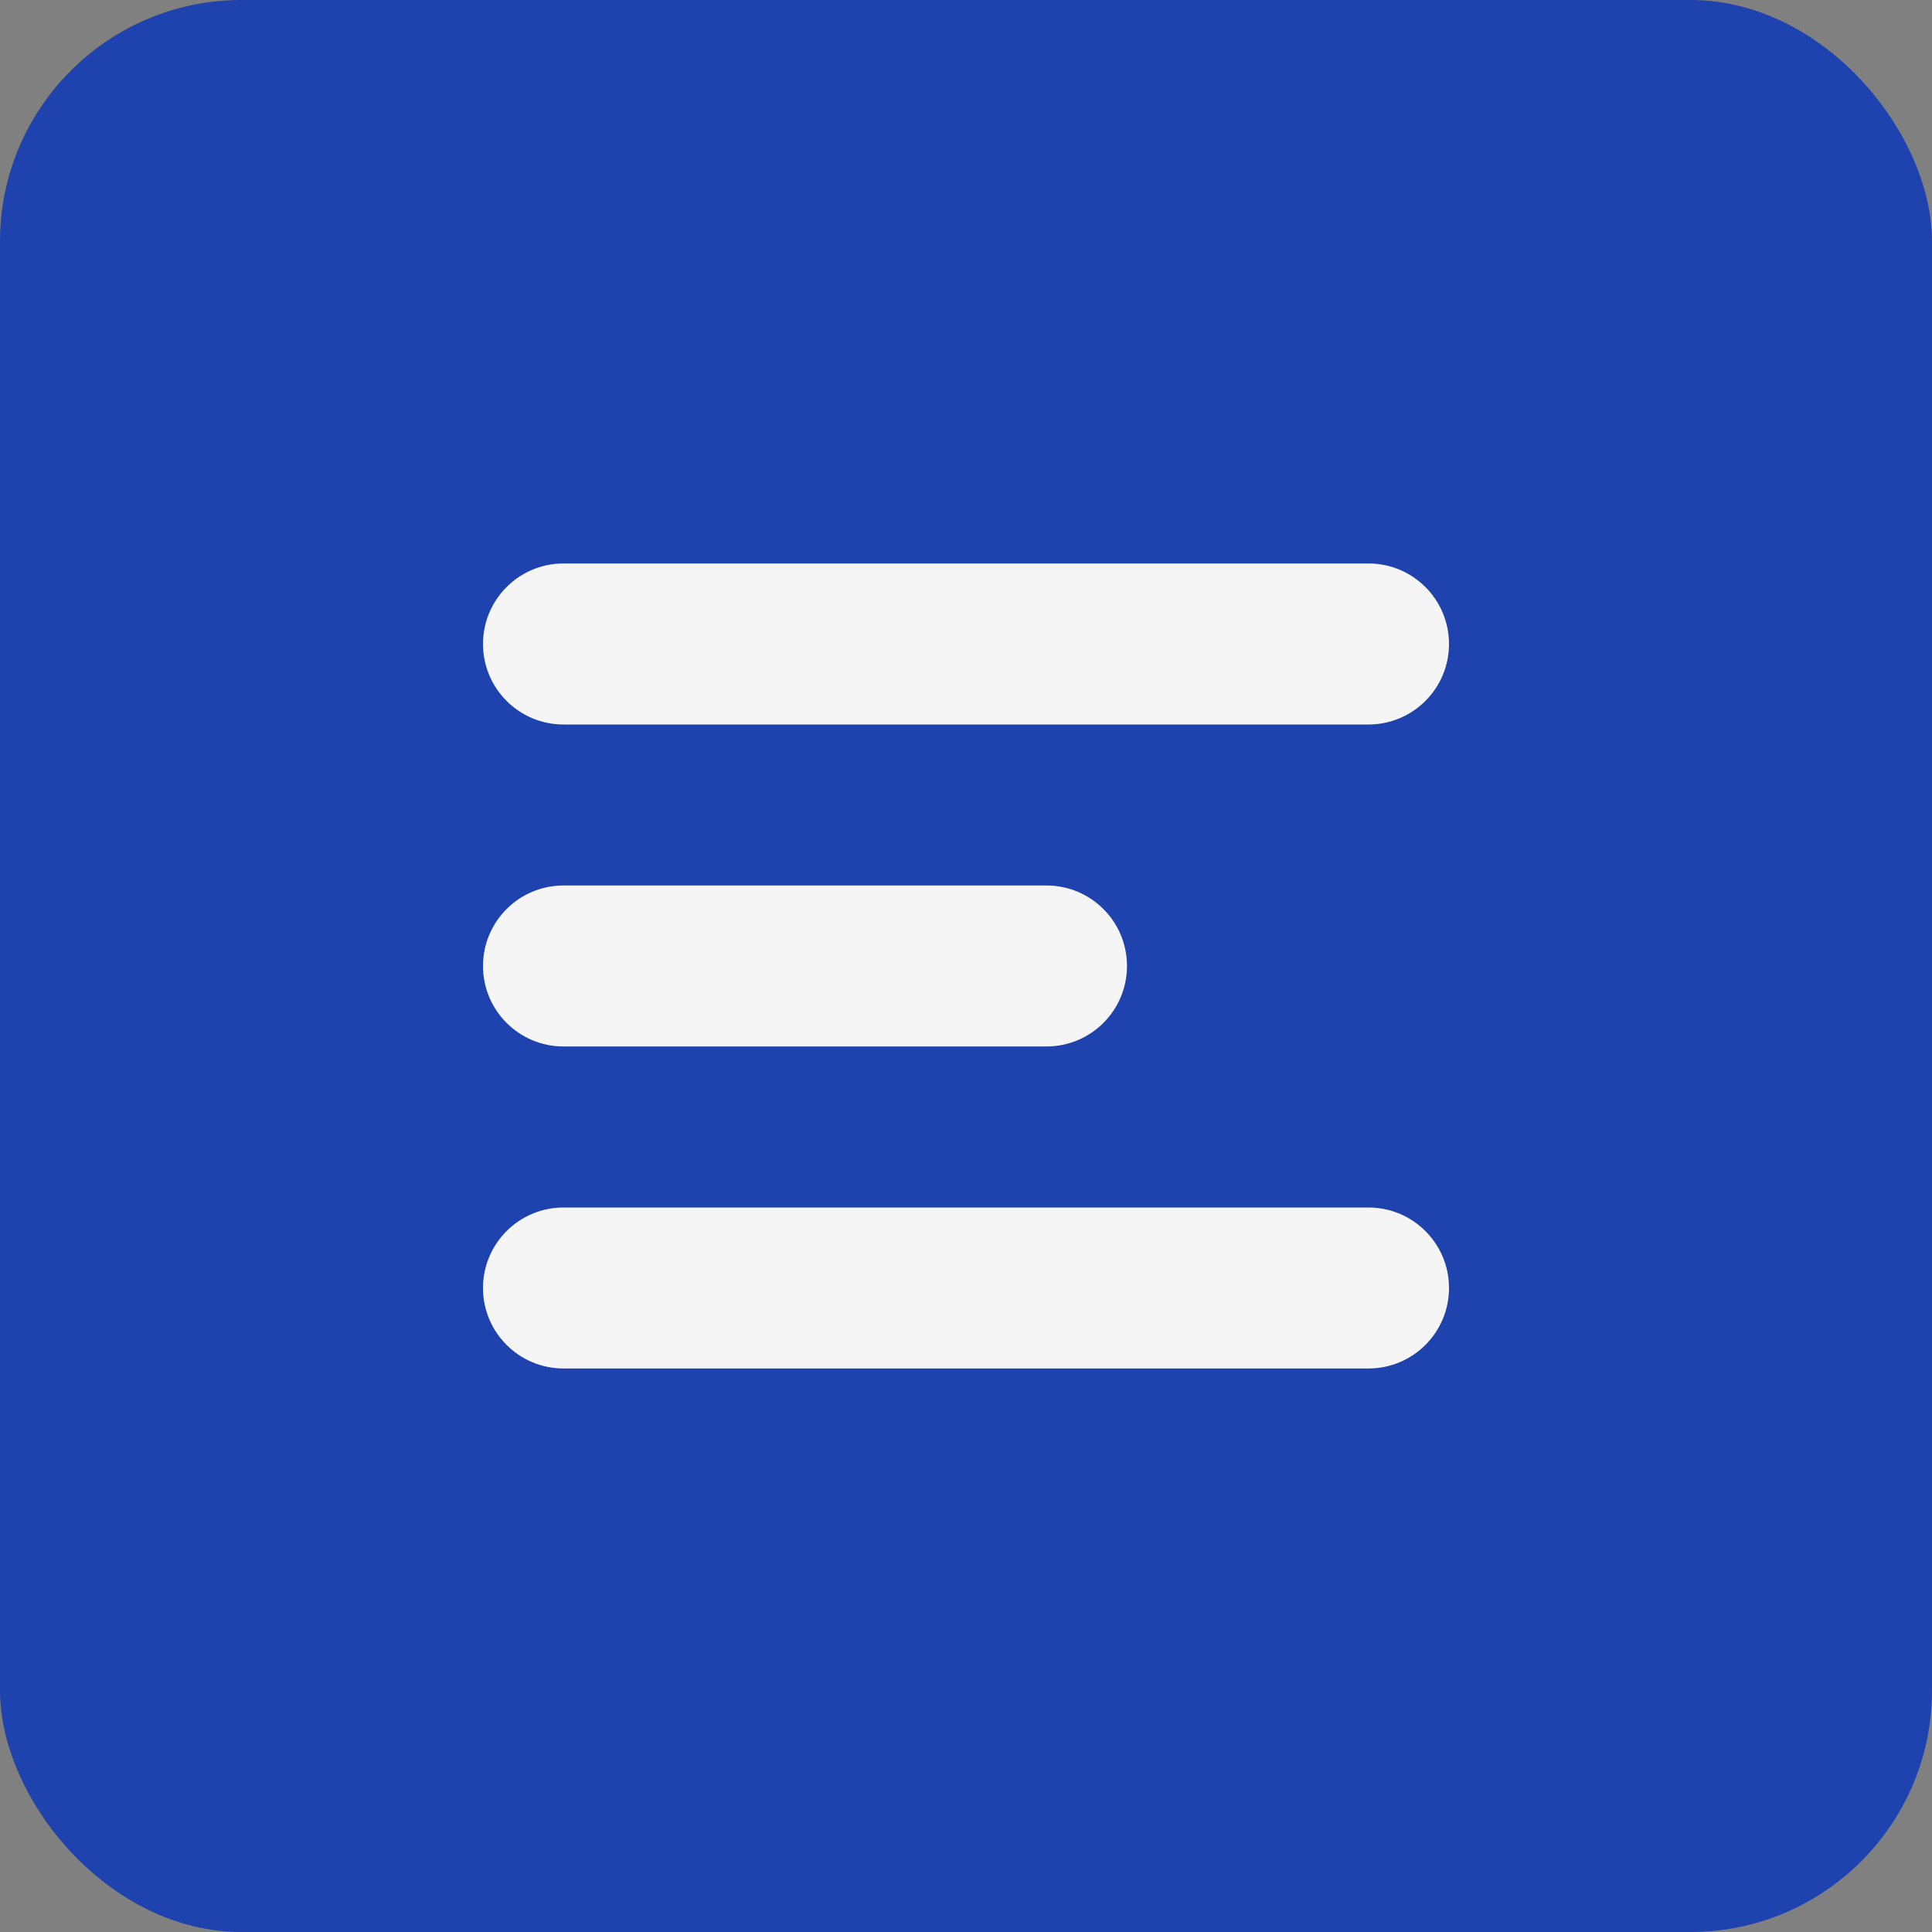 <?xml version="1.0" encoding="UTF-8"?> <svg xmlns="http://www.w3.org/2000/svg" width="40" height="40" viewBox="0 0 40 40" fill="none"><rect x="0" y="0" width="40" height="40" fill="#808080" stroke="none"/><rect width="40" height="40" rx="5" fill="#1E42AE"></rect><path d="M10 13.333C10 12.413 10.746 11.666 11.667 11.666H28.333C29.254 11.666 30 12.413 30 13.333C30 14.254 29.254 15 28.333 15H11.667C10.746 15 10 14.254 10 13.333Z" fill="#F5F5F5"></path><path d="M10 20C10 19.079 10.746 18.333 11.667 18.333H21.667C22.587 18.333 23.333 19.079 23.333 20C23.333 20.92 22.587 21.666 21.667 21.666H11.667C10.746 21.666 10 20.92 10 20Z" fill="#F5F5F5"></path><path d="M10 26.667C10 25.746 10.746 25 11.667 25H28.333C29.254 25 30 25.746 30 26.667C30 27.587 29.254 28.333 28.333 28.333H11.667C10.746 28.333 10 27.587 10 26.667Z" fill="#F5F5F5"></path></svg> 